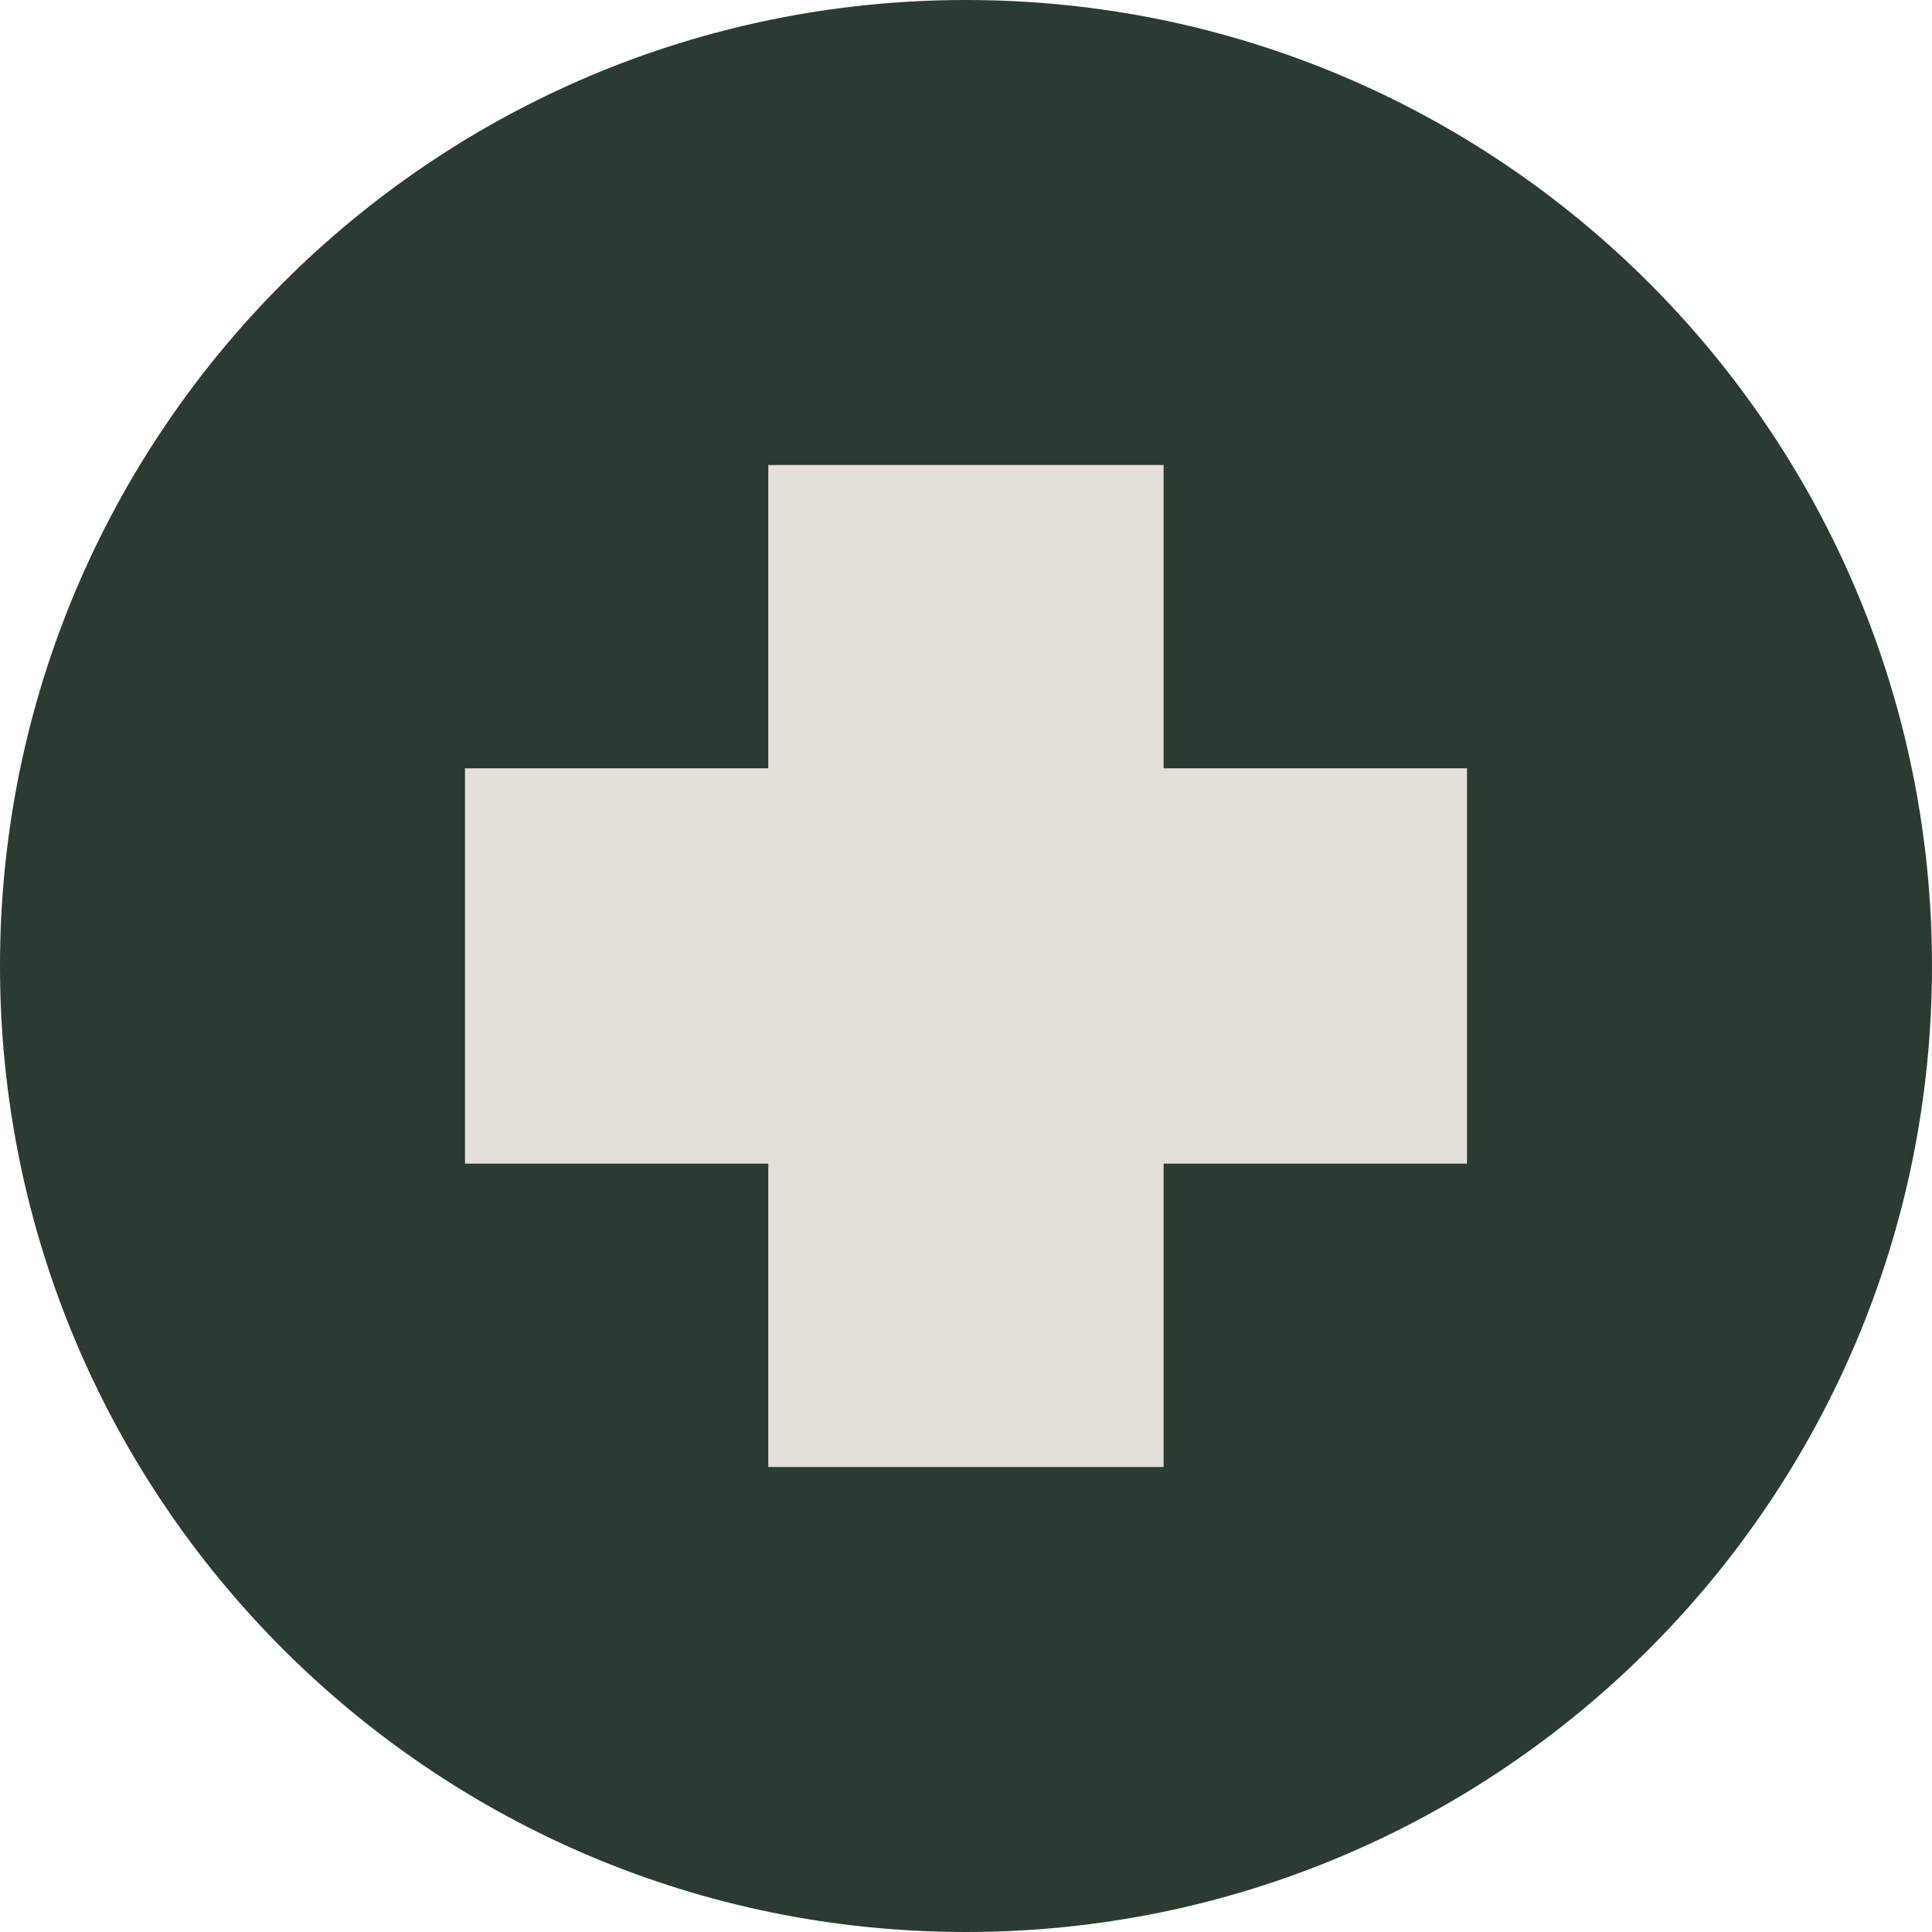 <?xml version="1.0" encoding="UTF-8"?> <svg xmlns="http://www.w3.org/2000/svg" width="400" height="400" viewBox="0 0 400 400" fill="none"> <path d="M200 400C310.457 400 400 310.457 400 200C400 89.543 310.457 0 200 0C89.543 0 0 89.543 0 200C0 310.457 89.543 400 200 400Z" fill="#2B3B31"></path> <path d="M240.916 96.275H159.069V303.726H240.916V96.275Z" fill="#E4E0D9"></path> <path d="M303.725 240.916V159.068H96.275V240.916H303.725Z" fill="#E4E0D9"></path> </svg> 